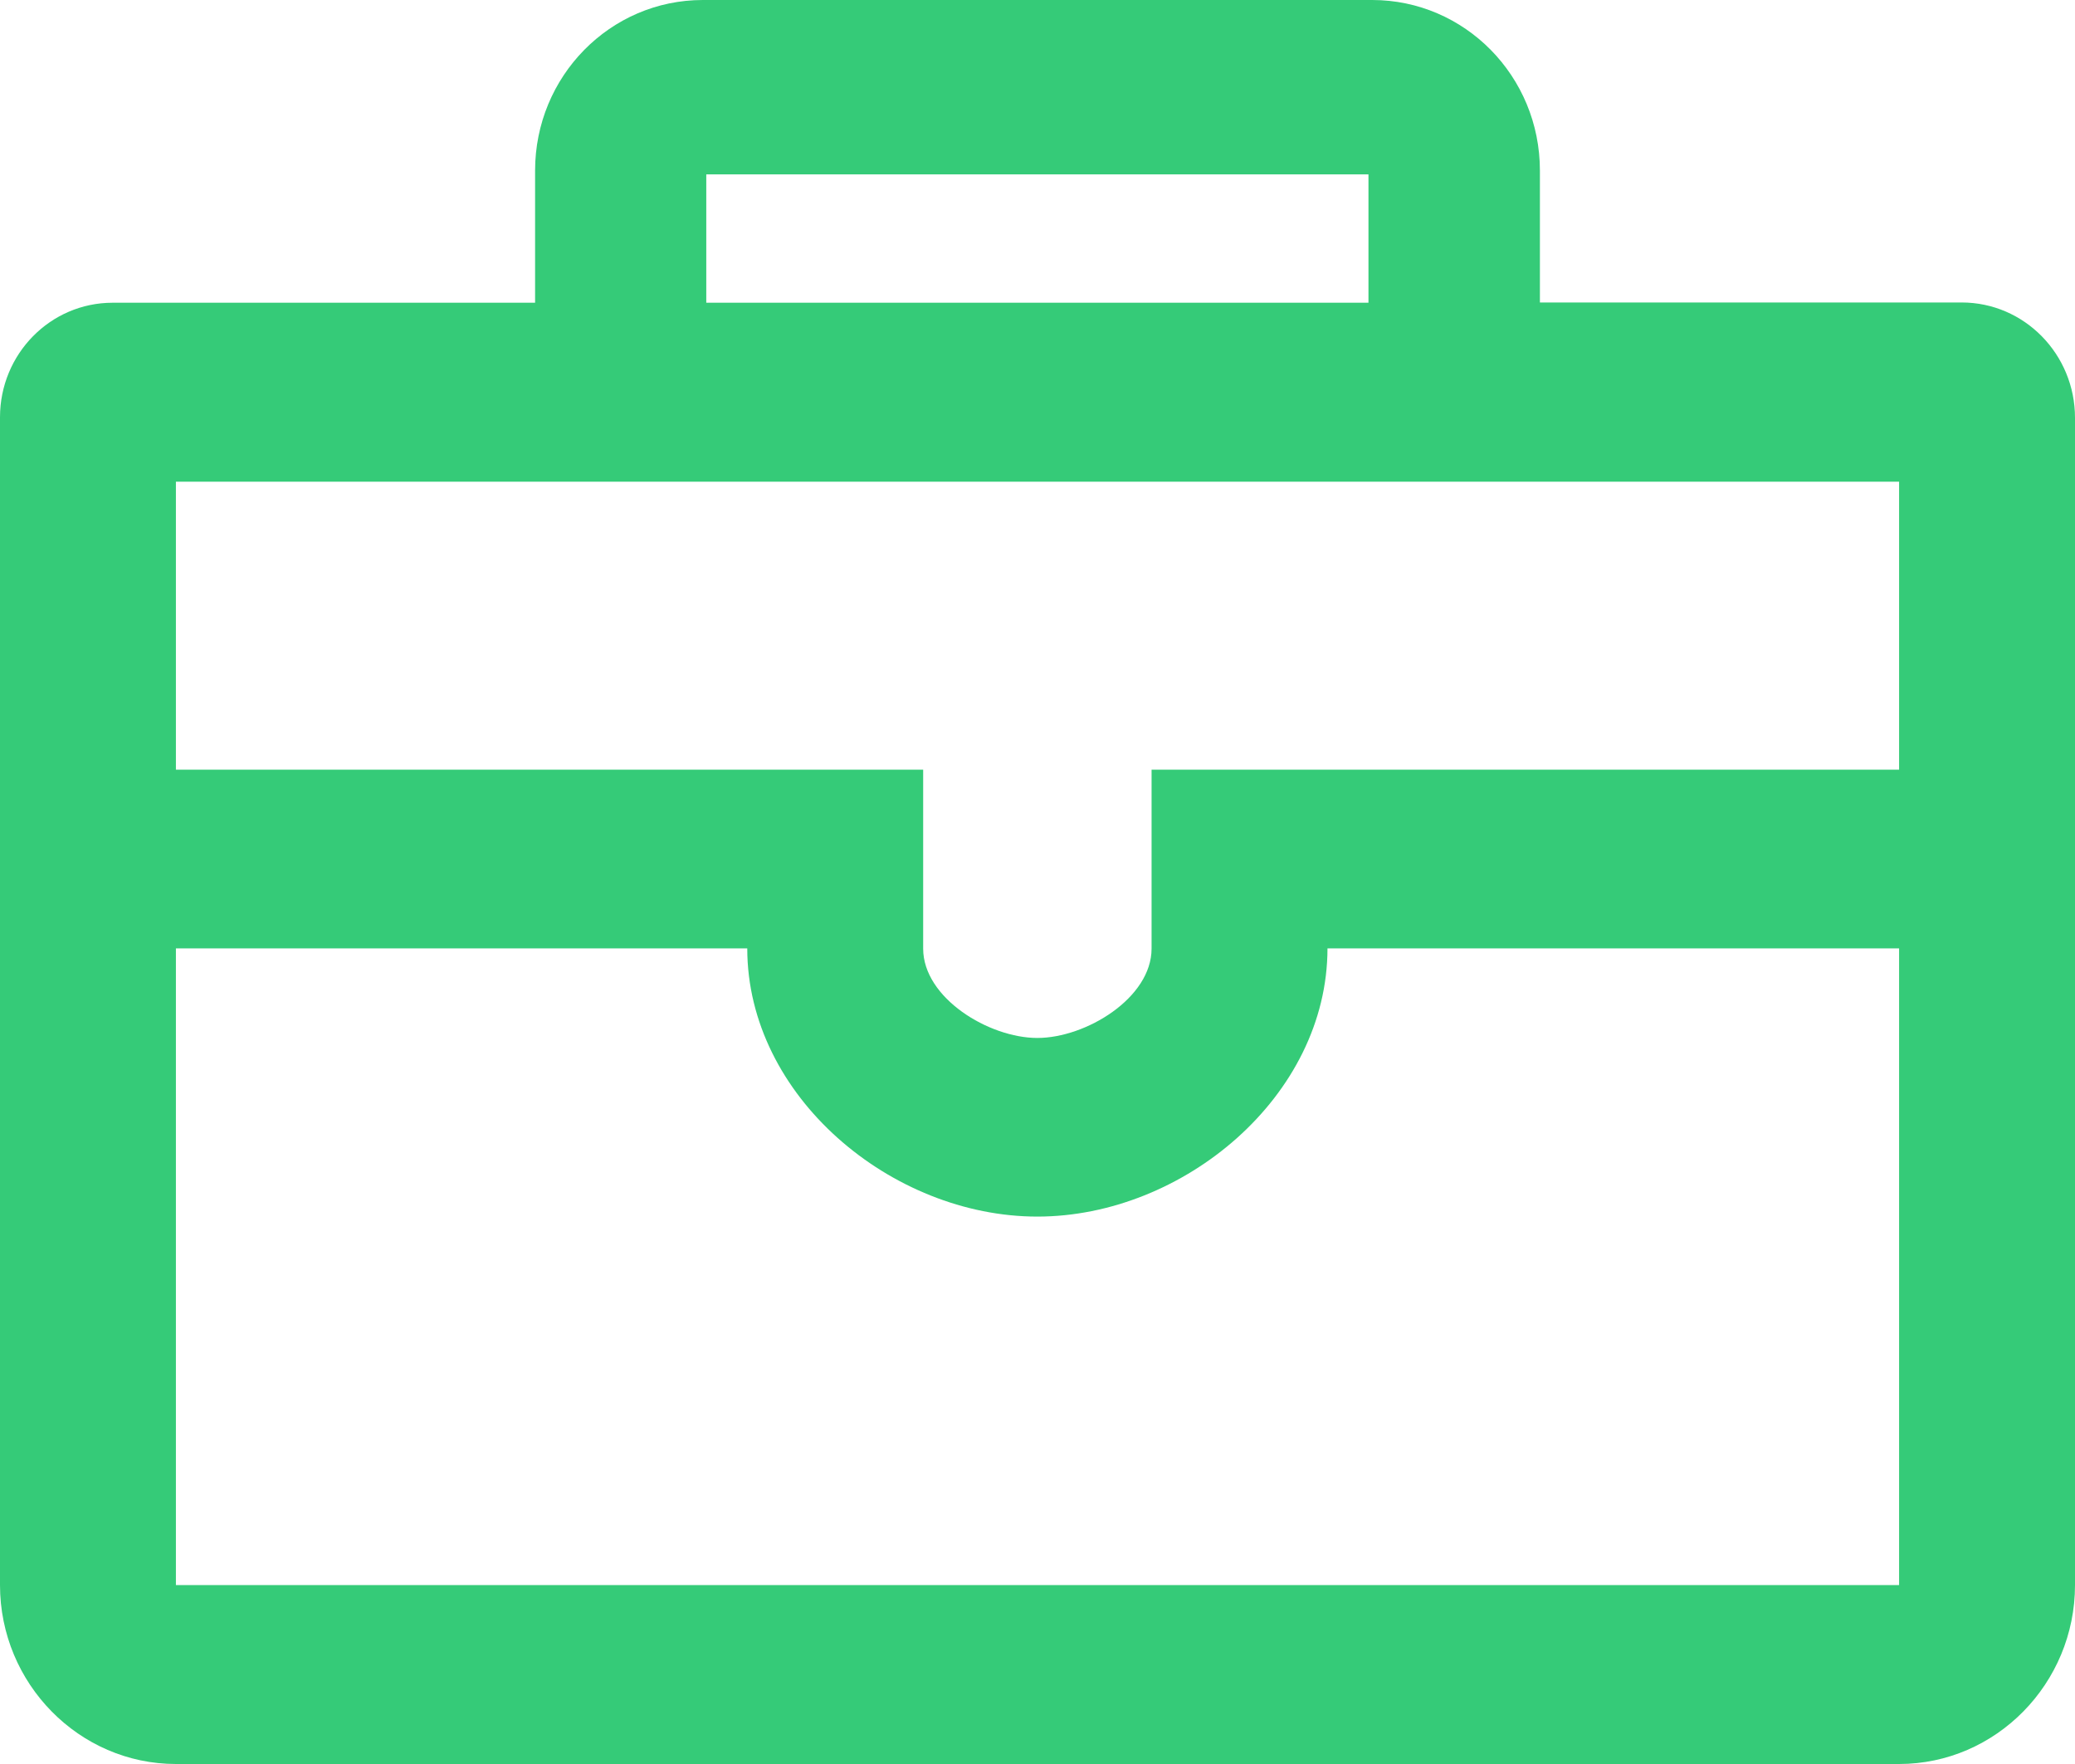 <svg width="40" height="34" viewBox="0 0 40 34" fill="none" xmlns="http://www.w3.org/2000/svg">
<path d="M29.685 5.835V3.288C29.685 1.468 28.236 0 26.451 0H13.549C11.759 0 10.315 1.474 10.315 3.288V5.835H2.171C0.971 5.835 0 6.823 0 8.043V30.551C0 32.449 1.525 34 3.391 34H36.609C38.475 34 40 32.449 40 30.551V18.279C40 18.279 40 16.727 40 14.83V8.054C40 6.828 39.024 5.83 37.814 5.83H29.685V5.835ZM26.38 3.361V5.835H13.615V3.361H26.38ZM36.609 30.551H3.391V18.279H14.405C14.405 21.133 17.191 23.449 19.997 23.449C22.804 23.449 25.59 21.133 25.59 18.279H36.609V30.551ZM36.609 14.835H22.199V18.284C22.199 19.235 20.933 20.006 19.997 20.006C19.062 20.006 17.796 19.235 17.796 18.284V14.835H3.391V9.284H36.609V14.835Z" fill="#35CB78"/>
</svg>
